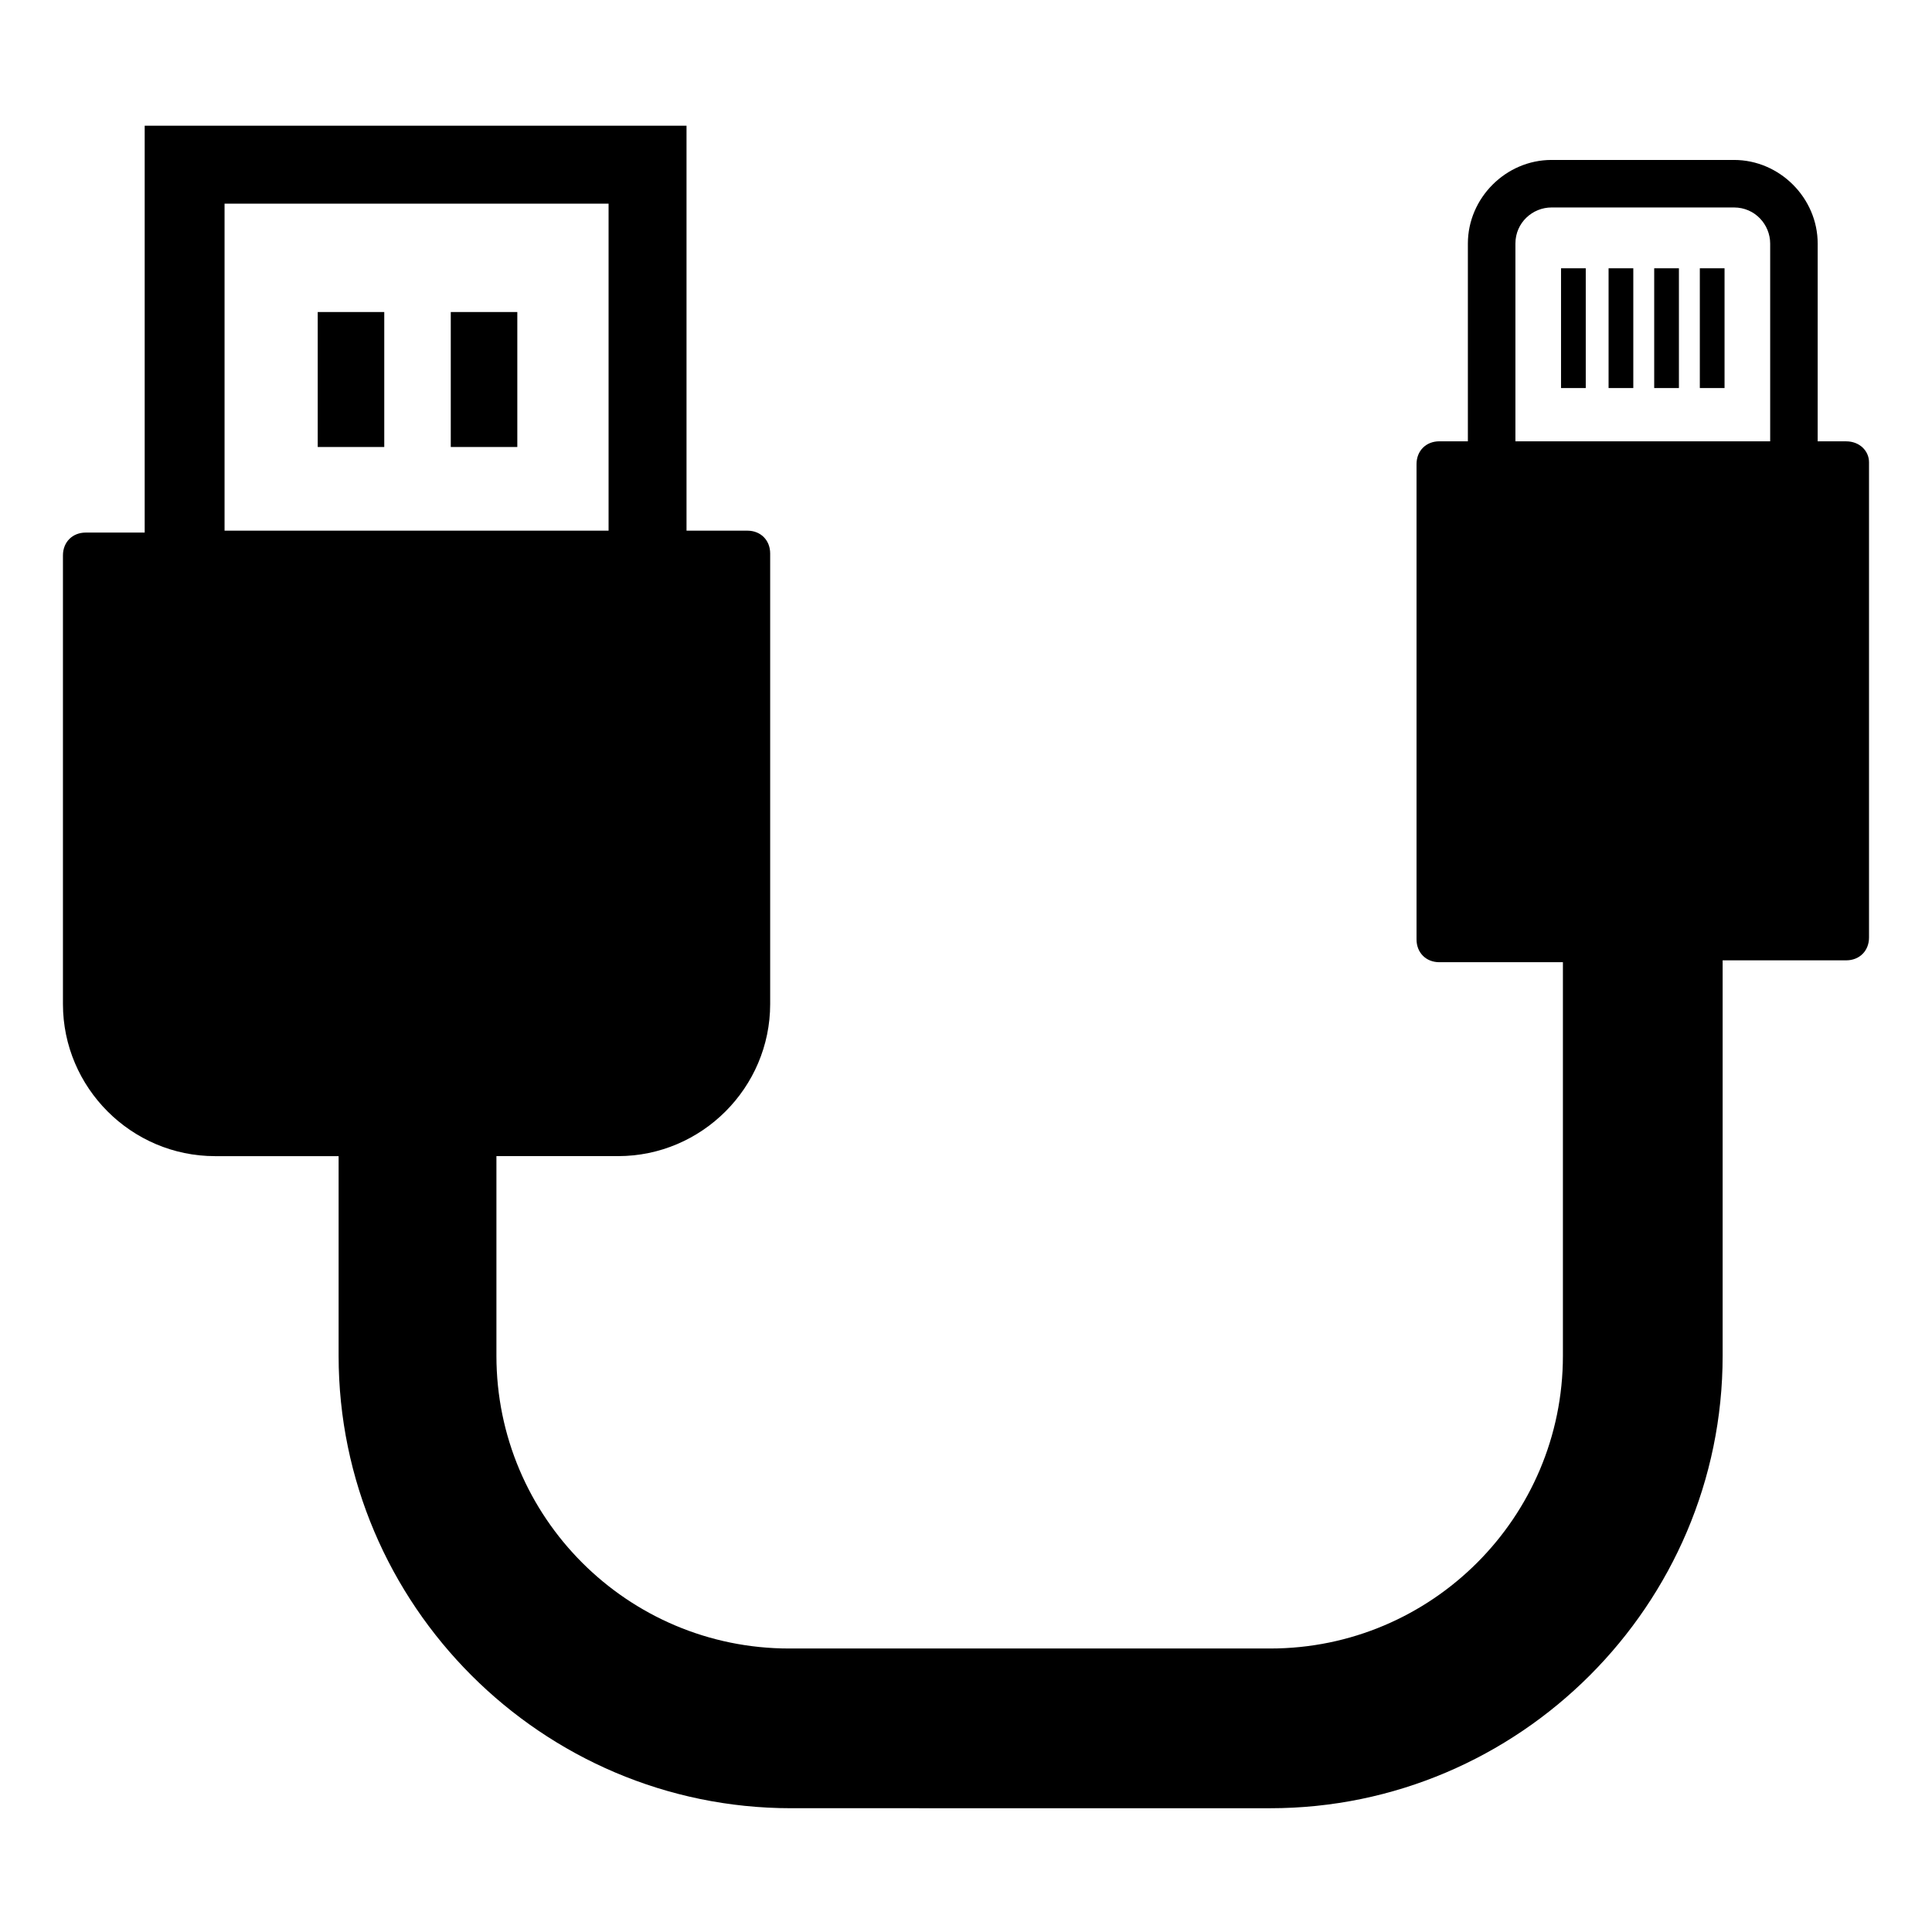 <?xml version="1.0" encoding="UTF-8"?>
<!-- Uploaded to: ICON Repo, www.svgrepo.com, Generator: ICON Repo Mixer Tools -->
<svg fill="#000000" width="800px" height="800px" version="1.1" viewBox="144 144 512 512" xmlns="http://www.w3.org/2000/svg">
 <g>
  <path d="m633.26 260.95h-7.559l0.004-52.395c0-12.09-10.078-22.168-22.168-22.168h-48.367c-12.09 0-22.168 10.078-22.168 22.168v52.395h-7.559c-3.527 0-6.047 2.519-6.047 6.047v125.95c0 3.527 2.519 6.047 6.047 6.047h32.746v104.29c0 42.824-34.762 77.586-77.586 77.586h-127.46c-42.824 0-77.586-34.762-77.586-77.586v-52.902h32.242c22.168 0 40.305-18.137 40.305-40.305v-119.4c0-3.527-2.519-6.047-6.047-6.047h-16.121v-107.31h-143.59v107.82l-15.617-0.004c-3.527 0-6.047 2.519-6.047 6.047v118.9c0 22.168 18.137 40.305 40.305 40.305h32.75v52.898c0 66 53.906 119.91 119.91 119.91l126.96 0.004c66 0 119.91-53.906 119.91-119.91v-104.79h32.746c3.527 0 6.047-2.519 6.047-6.047v-125.95c0-3.023-2.519-5.543-6.047-5.543zm-429.75-62.973h101.77v86.656l-101.77-0.004zm342.09 10.578c0-5.543 4.535-9.574 9.574-9.574h48.367c5.543 0 9.574 4.535 9.574 9.574v52.395h-67.516z"/>
  <path d="m557.69 215.1h6.551v31.738h-6.551z"/>
  <path d="m570.29 215.1h6.551v31.738h-6.551z"/>
  <path d="m582.38 215.1h6.551v31.738h-6.551z"/>
  <path d="m594.47 215.1h6.551v31.738h-6.551z"/>
  <path d="m228.2 226.69h17.633v35.77h-17.633z"/>
  <path d="m263.46 226.69h17.633v35.77h-17.633z"/>
 </g>
</svg>